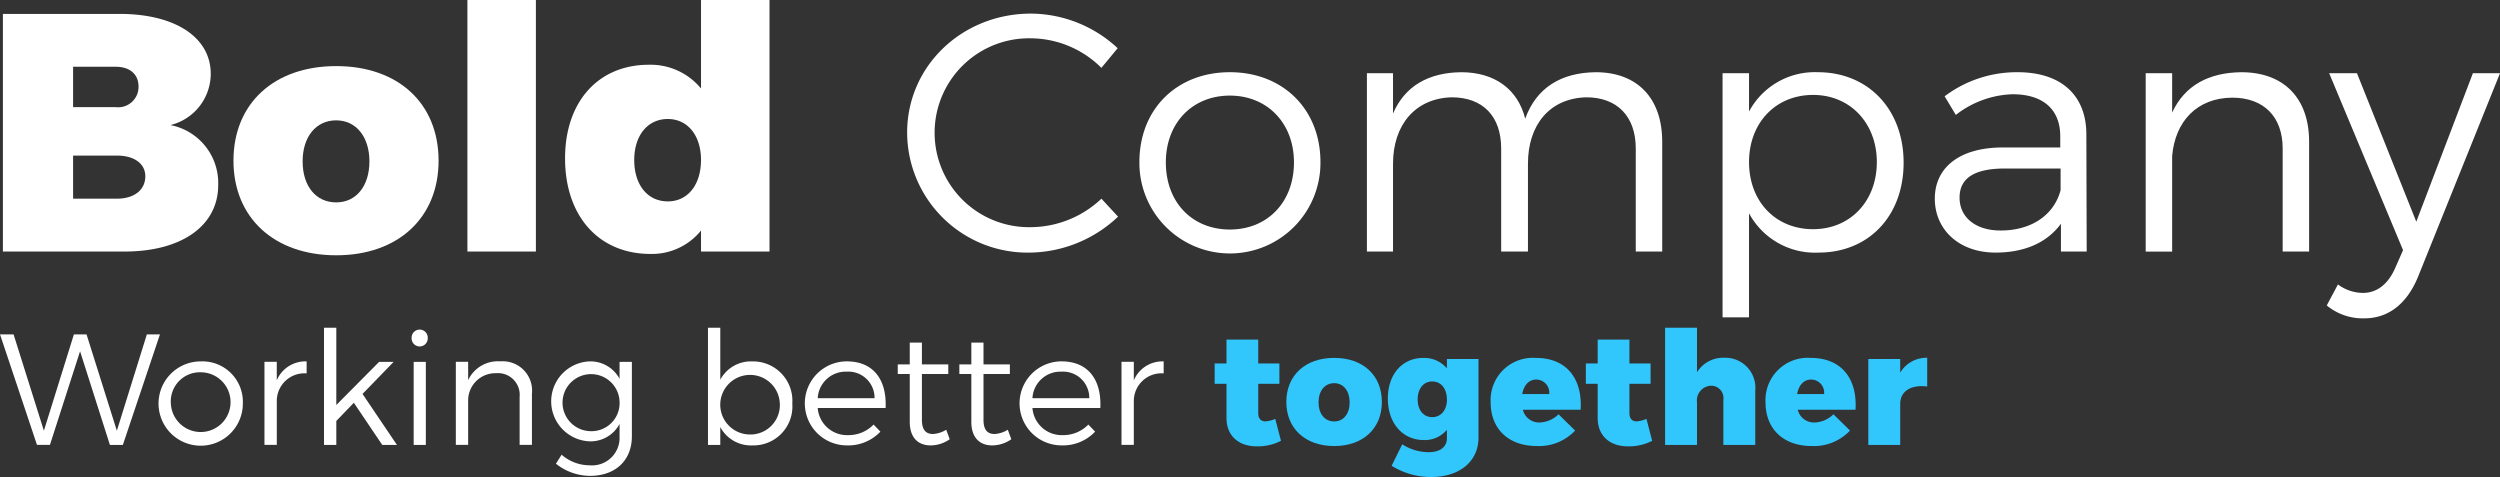 <svg xmlns="http://www.w3.org/2000/svg" width="300.497" height="57.332" viewBox="0 0 300.497 57.332"><rect x="0" y="0" width="300.497" height="57.332" fill="#333333" stroke="none"/><g transform="translate(-122.998 -594.041)"><g transform="translate(123.348 594.041)"><path d="M149.41,607.4a6.359,6.359,0,0,1-4.85,6.154,7.091,7.091,0,0,1,5.746,7.213c0,4.89-4.4,7.987-11.248,7.987h-14.63V600.191h14.018C145.131,600.191,149.41,603,149.41,607.4Zm-8.68,1.508c0-1.467-1.06-2.364-2.731-2.364h-5.135V611.4H138A2.447,2.447,0,0,0,140.73,608.912Zm.815,10.8c0-1.549-1.386-2.527-3.545-2.486h-5.135V622.4H138C140.159,622.442,141.545,621.382,141.545,619.711Z" transform="translate(-124.429 -598.52)" fill="#fff"/><path d="M251.082,654.06c0,6.846-4.85,11.37-12.307,11.37s-12.348-4.524-12.348-11.37c0-6.887,4.89-11.37,12.348-11.37S251.082,647.173,251.082,654.06Zm-16.342.081c0,2.975,1.59,4.931,4.035,4.931,2.4,0,3.994-1.956,3.994-4.931,0-2.934-1.589-4.931-3.994-4.931C236.33,649.21,234.74,651.207,234.74,654.141Z" transform="translate(-198.715 -634.745)" fill="#fff"/><path d="M338.157,594.041v30.238h-8.232V594.041Z" transform="translate(-274.093 -594.041)" fill="#fff"/><path d="M397.7,594.041v30.238h-8.232v-2.527a7.586,7.586,0,0,1-6.072,2.812c-6.194,0-10.27-4.524-10.27-11.492,0-6.806,3.994-11.247,10.066-11.247a7.848,7.848,0,0,1,6.275,2.852V594.041Zm-8.232,19.235c0-2.934-1.589-4.931-3.994-4.931-2.445,0-4.034,2-4.034,4.931,0,2.975,1.589,4.972,4.034,4.972C387.876,618.248,389.465,616.251,389.465,613.276Z" transform="translate(-305.556 -594.041)" fill="#fff"/><path d="M539.386,603.016a11.353,11.353,0,1,0,0,22.7,12.44,12.44,0,0,0,8.436-3.423l2,2.16a15.677,15.677,0,0,1-10.6,4.32,14.474,14.474,0,0,1-14.752-14.426c0-7.987,6.6-14.3,14.874-14.3a15.421,15.421,0,0,1,10.432,4.157l-1.956,2.363A12.117,12.117,0,0,0,539.386,603.016Z" transform="translate(-415.783 -598.411)" fill="#fff"/><path d="M648.983,636.789a10.881,10.881,0,1,1-21.761,0c0-6.357,4.483-10.8,10.881-10.8C644.459,625.99,648.983,630.432,648.983,636.789Zm-18.583.041c0,4.809,3.179,8.069,7.7,8.069,4.483,0,7.7-3.26,7.7-8.069,0-4.727-3.219-8.028-7.7-8.028C633.579,628.8,630.4,632.1,630.4,636.83Z" transform="translate(-490.617 -617.31)" fill="#fff"/><path d="M763.365,634.344v13.2h-3.179V635.159c0-3.871-2.241-6.153-5.949-6.153-4.442.122-7.01,3.341-7.01,7.987v10.555h-3.219V635.159c0-3.871-2.2-6.153-5.95-6.153-4.4.122-7.05,3.341-7.05,7.987v10.555h-3.138V626.112h3.138v4.85c1.426-3.342,4.32-4.931,8.191-4.972,4.035,0,6.806,2.038,7.7,5.583,1.345-3.749,4.36-5.542,8.476-5.583C760.389,625.99,763.365,629.128,763.365,634.344Z" transform="translate(-563.919 -617.31)" fill="#fff"/><path d="M906.98,636.871c0,6.357-4.156,10.8-10.229,10.8a9,9,0,0,1-8.354-4.727v12.511h-3.179V626.112H888.4v4.605a8.958,8.958,0,0,1,8.272-4.727C902.742,625.99,906.98,630.473,906.98,636.871Zm-3.219-.082c0-4.646-3.179-8.069-7.661-8.069-4.524,0-7.7,3.383-7.7,8.069,0,4.727,3.178,8.069,7.7,8.069C900.582,644.858,903.76,641.476,903.76,636.789Z" transform="translate(-678.518 -617.31)" fill="#fff"/><path d="M994.278,647.548v-3.342c-1.712,2.323-4.442,3.464-7.865,3.464-4.442,0-7.295-2.812-7.295-6.48,0-3.749,2.975-6.113,8.028-6.154h7.05v-1.345c0-3.138-1.956-5.053-5.746-5.053a11.666,11.666,0,0,0-6.806,2.486l-1.345-2.241a14.405,14.405,0,0,1,8.762-2.894c5.3,0,8.232,2.812,8.272,7.376l.041,14.182Zm-.041-7.376v-2.608h-6.683c-3.586,0-5.461,1.1-5.461,3.5,0,2.364,1.916,3.953,4.931,3.953C990.651,645.021,993.422,643.228,994.237,640.172Z" transform="translate(-746.906 -617.31)" fill="#fff"/><path d="M1092.059,634.344v13.2h-3.179V635.159c0-3.831-2.282-6.112-6.072-6.112-4.238.041-6.846,2.852-7.213,7.009v11.492h-3.179V626.112h3.179v4.728c1.508-3.26,4.4-4.809,8.314-4.85C1089.043,625.99,1092.059,629.128,1092.059,634.344Z" transform="translate(-814.856 -617.31)" fill="#fff"/><path d="M1157.039,655.9a6.779,6.779,0,0,1-4.523-1.549l1.345-2.526a5.073,5.073,0,0,0,3.015,1.019c1.671,0,3.057-1.06,3.912-3.1l.9-2.038-8.884-21.273h3.341l7.132,17.85,6.806-17.85h3.26l-9.862,24.492C1162.134,654.192,1159.892,655.9,1157.039,655.9Z" transform="translate(-873.193 -617.637)" fill="#fff"/></g><g transform="translate(122.998 633.438)"><path d="M123.63,756.818l3.644,11.577,3.606-11.577H132.4l3.644,11.577,3.606-11.577h1.575l-4.46,13.285h-1.556l-3.587-11.255L128,770.1h-1.556L122,756.818Z" transform="translate(-121.998 -756.021)" fill="#fff"/><path d="M202.266,773.793a5.067,5.067,0,1,1-5.067-5.029A4.863,4.863,0,0,1,202.266,773.793Zm-8.654.019a3.59,3.59,0,1,0,3.587-3.739A3.5,3.5,0,0,0,193.611,773.812Z" transform="translate(-173.076 -764.722)" fill="#fff"/><path d="M244.069,768.764v1.442a3.325,3.325,0,0,0-3.587,3.283V778.8H239v-9.983h1.48v2.22A3.737,3.737,0,0,1,244.069,768.764Z" transform="translate(-207.212 -764.722)" fill="#fff"/><path d="M268.922,762.9l-2.107,2.183v2.885h-1.48V753.885h1.48v9.281l5.143-5.181h1.746l-3.739,3.852,4.137,6.13h-1.765Z" transform="translate(-226.391 -753.885)" fill="#fff"/><path d="M306.04,755.729a.969.969,0,1,1-1.936,0,.969.969,0,1,1,1.936,0Zm-.228,2.866v9.983h-1.461v-9.983Z" transform="translate(-254.627 -754.496)" fill="#fff"/><path d="M332.81,772.655V778.8h-1.48v-5.77a2.609,2.609,0,0,0-2.828-2.846,3.272,3.272,0,0,0-3.359,3.264V778.8h-1.48v-9.983h1.48v2.2a3.946,3.946,0,0,1,3.872-2.258A3.529,3.529,0,0,1,332.81,772.655Z" transform="translate(-268.872 -764.722)" fill="#fff"/><path d="M375.5,768.82v8.939c0,2.923-1.993,4.764-5.029,4.764a6.63,6.63,0,0,1-4.1-1.461l.683-1.082a5.127,5.127,0,0,0,3.359,1.272,3.31,3.31,0,0,0,3.606-3.454v-1.518a3.94,3.94,0,0,1-3.682,2.088,4.809,4.809,0,0,1-.038-9.6,3.965,3.965,0,0,1,3.72,2.087v-2.03Zm-1.48,4.764a3.429,3.429,0,1,0-3.417,3.568A3.377,3.377,0,0,0,374.02,773.584Z" transform="translate(-299.549 -764.721)" fill="#fff"/><path d="M445.349,762.995a4.677,4.677,0,0,1-4.764,5.03,4.191,4.191,0,0,1-3.891-2.2v2.145h-1.48V753.885h1.48v6.244a4.173,4.173,0,0,1,3.853-2.2A4.728,4.728,0,0,1,445.349,762.995Zm-1.5-.038a3.582,3.582,0,1,0-3.568,3.758A3.542,3.542,0,0,0,443.85,762.957Z" transform="translate(-350.116 -753.885)" fill="#fff"/><path d="M488.005,774.363h-8.161a3.529,3.529,0,0,0,3.625,3.264,4.191,4.191,0,0,0,3.094-1.272l.816.854a5.309,5.309,0,0,1-4.024,1.651,5.049,5.049,0,0,1-.019-10.1C486.563,768.764,488.157,770.985,488.005,774.363Zm-1.328-1.177a3.151,3.151,0,0,0-3.34-3.188,3.371,3.371,0,0,0-3.492,3.188Z" transform="translate(-381.556 -764.722)" fill="#fff"/><path d="M525.42,772.066a4.009,4.009,0,0,1-2.259.74c-1.461.019-2.543-.854-2.543-2.828v-5.751h-1.442V763.07h1.442v-2.619h1.461v2.619h3.17v1.158h-3.17v5.5c0,1.215.474,1.708,1.329,1.708a3.409,3.409,0,0,0,1.594-.512Z" transform="translate(-411.266 -758.667)" fill="#fff"/><path d="M552.663,772.066a4.008,4.008,0,0,1-2.258.74c-1.462.019-2.543-.854-2.543-2.828v-5.751h-1.442V763.07h1.442v-2.619h1.461v2.619h3.169v1.158h-3.169v5.5c0,1.215.475,1.708,1.329,1.708a3.409,3.409,0,0,0,1.594-.512Z" transform="translate(-431.107 -758.667)" fill="#fff"/><path d="M583.005,774.363h-8.161a3.529,3.529,0,0,0,3.625,3.264,4.19,4.19,0,0,0,3.093-1.272l.816.854a5.309,5.309,0,0,1-4.023,1.651,5.049,5.049,0,0,1-.019-10.1C581.563,768.764,583.157,770.985,583.005,774.363Zm-1.329-1.177a3.151,3.151,0,0,0-3.34-3.188,3.372,3.372,0,0,0-3.492,3.188Z" transform="translate(-450.746 -764.722)" fill="#fff"/><path d="M623.226,768.764v1.442a3.325,3.325,0,0,0-3.587,3.283V778.8h-1.481v-9.983h1.481v2.22A3.736,3.736,0,0,1,623.226,768.764Z" transform="translate(-483.355 -764.722)" fill="#fff"/><path d="M667.341,771.289a6.083,6.083,0,0,1-2.866.665c-2.2.019-3.682-1.253-3.682-3.4v-4.118H659.37V761.99h1.423v-2.866h3.815v2.866h2.543v2.448h-2.543v3.53c0,.664.342.987.873.987a3.832,3.832,0,0,0,1.176-.3Z" transform="translate(-513.37 -757.701)" fill="#32c7fc"/><path d="M702.566,772.523c0,3.188-2.259,5.295-5.732,5.295s-5.751-2.107-5.751-5.295c0-3.208,2.278-5.3,5.751-5.3S702.566,769.315,702.566,772.523Zm-7.611.038c0,1.385.74,2.3,1.879,2.3,1.12,0,1.86-.911,1.86-2.3,0-1.367-.74-2.3-1.86-2.3C695.7,770.264,694.955,771.194,694.955,772.56Z" transform="translate(-536.467 -763.602)" fill="#32c7fc"/><path d="M746.891,767.36v9.433c0,2.9-2.3,4.745-5.675,4.745a8.9,8.9,0,0,1-4.764-1.347l1.272-2.581a5.951,5.951,0,0,0,3.17.949c1.385,0,2.2-.645,2.2-1.651v-1.044a3.447,3.447,0,0,1-2.771,1.234c-2.505,0-4.327-1.974-4.327-4.992,0-2.942,1.765-4.878,4.251-4.878a3.562,3.562,0,0,1,2.847,1.252v-1.12Zm-3.8,4.859c0-1.31-.7-2.164-1.765-2.164-1.044,0-1.746.873-1.746,2.164,0,1.272.7,2.126,1.746,2.126C742.393,774.344,743.1,773.49,743.1,772.219Z" transform="translate(-569.178 -763.602)" fill="#32c7fc"/><path d="M792.288,773.452h-6.946a2.007,2.007,0,0,0,2.012,1.537,3.387,3.387,0,0,0,2.278-.987l1.993,1.955a5.954,5.954,0,0,1-4.593,1.86c-3.454,0-5.561-2.088-5.561-5.257a5.081,5.081,0,0,1,5.447-5.333C790.542,767.227,792.516,769.656,792.288,773.452Zm-5.333-3.625c-.911,0-1.5.7-1.689,1.746h3.246A1.571,1.571,0,0,0,786.955,769.827Z" transform="translate(-602.297 -763.602)" fill="#32c7fc"/><path d="M831.562,771.289a6.083,6.083,0,0,1-2.866.665c-2.2.019-3.682-1.253-3.682-3.4v-4.118h-1.423V761.99h1.423v-2.866h3.815v2.866h2.543v2.448h-2.543v3.53c0,.664.342.987.873.987a3.838,3.838,0,0,0,1.177-.3Z" transform="translate(-632.974 -757.701)" fill="#32c7fc"/><path d="M869.493,761.42v6.548h-3.834v-5.447a1.473,1.473,0,0,0-1.48-1.67,1.776,1.776,0,0,0-1.689,2.012v5.105h-3.834V753.885h3.834v5.352a3.681,3.681,0,0,1,3.283-1.746A3.605,3.605,0,0,1,869.493,761.42Z" transform="translate(-658.512 -753.885)" fill="#32c7fc"/><path d="M913.9,773.452h-6.946a2.007,2.007,0,0,0,2.012,1.537,3.387,3.387,0,0,0,2.277-.987l1.993,1.955a5.953,5.953,0,0,1-4.593,1.86c-3.454,0-5.561-2.088-5.561-5.257a5.081,5.081,0,0,1,5.447-5.333C912.154,767.227,914.128,769.656,913.9,773.452Zm-5.333-3.625c-.911,0-1.5.7-1.689,1.746h3.245A1.57,1.57,0,0,0,908.567,769.827Z" transform="translate(-690.868 -763.602)" fill="#32c7fc"/><path d="M955.635,767.157v3.454c-1.974-.246-3.245.589-3.245,2.088v4.934h-3.834V767.309h3.834v1.632A3.693,3.693,0,0,1,955.635,767.157Z" transform="translate(-723.987 -763.551)" fill="#32c7fc"/></g></g></svg>